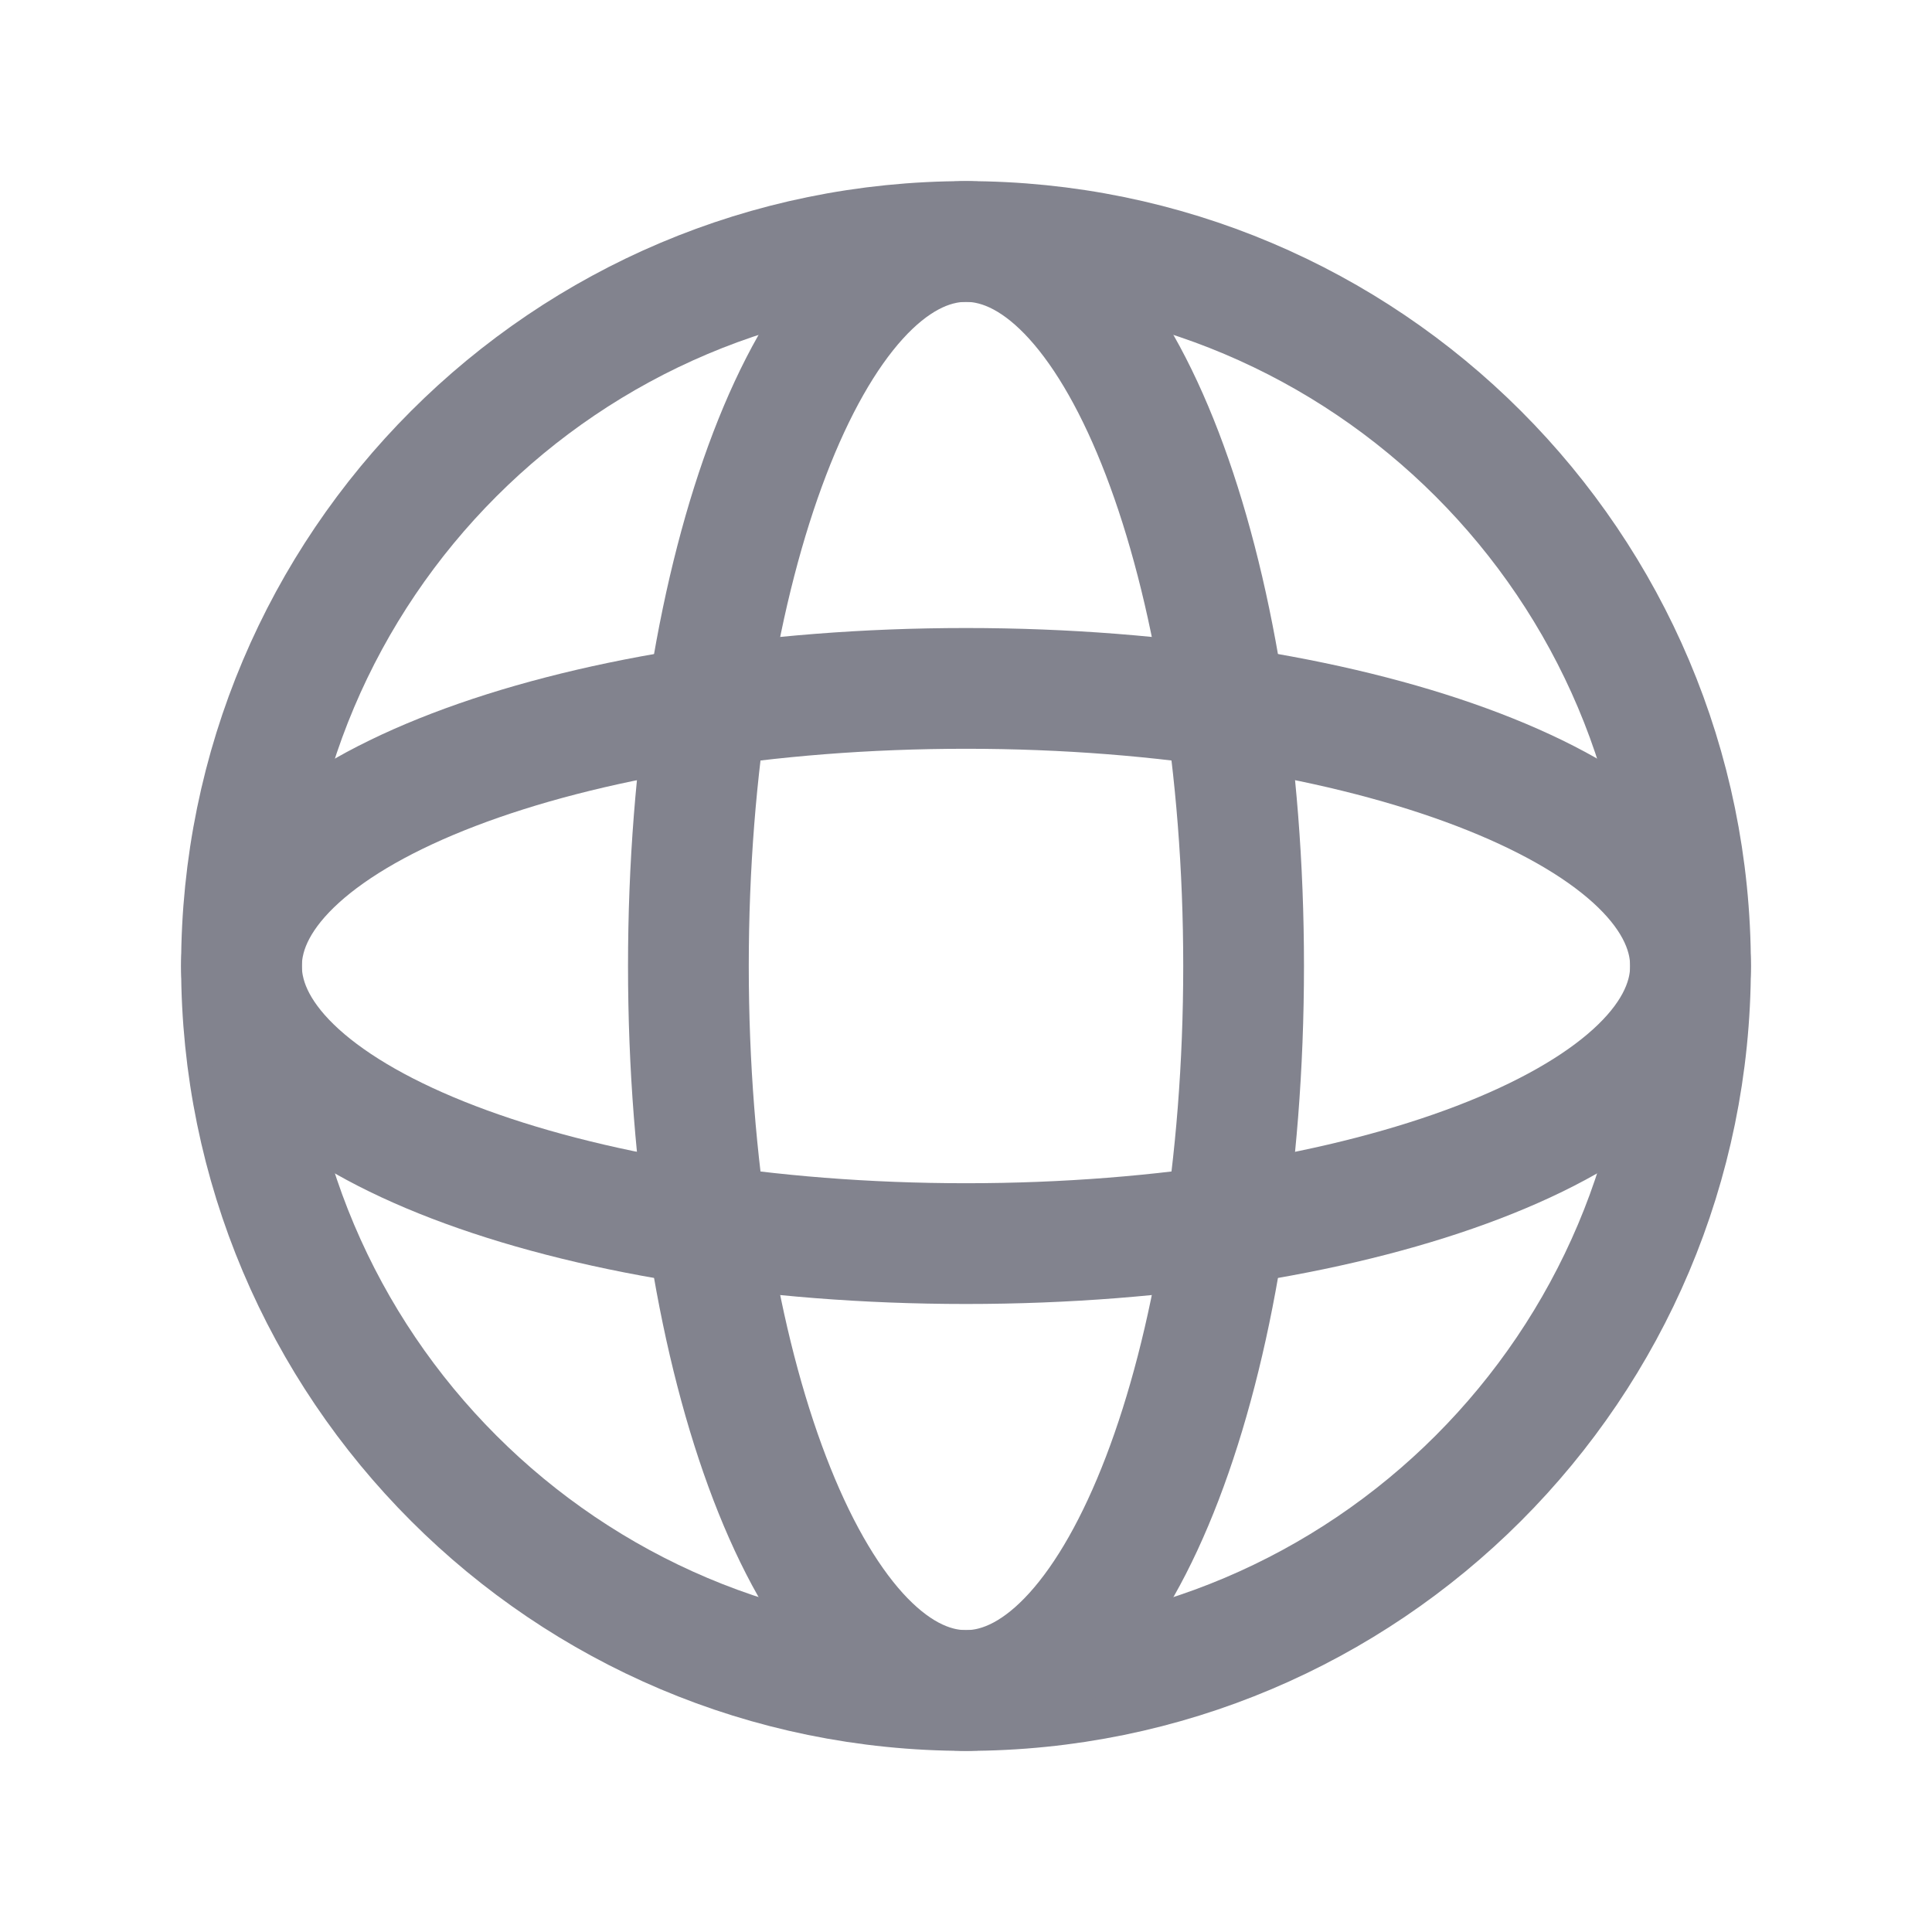<svg width="32" height="32" viewBox="0 0 32 32" fill="none" xmlns="http://www.w3.org/2000/svg">
    <path d="M16 28c6.627 0 12-5.373 12-12S22.627 4 16 4 4 9.373 4 16s5.373 12 12 12z" stroke="#82838E" stroke-width="2" stroke-linecap="round" stroke-linejoin="round"/>
    <path d="M16 28c2.54 0 4.598-5.373 4.598-12S18.539 4 16 4c-2.54 0-4.598 5.373-4.598 12S13.461 28 16 28z" stroke="#82838E" stroke-width="2" stroke-linecap="round" stroke-linejoin="round"/>
    <path d="M16 20.598c6.627 0 12-2.059 12-4.598 0-2.54-5.373-4.598-12-4.598S4 13.461 4 16c0 2.54 5.373 4.598 12 4.598z" stroke="#82838E" stroke-width="2" stroke-linecap="round" stroke-linejoin="round"/>
</svg>
